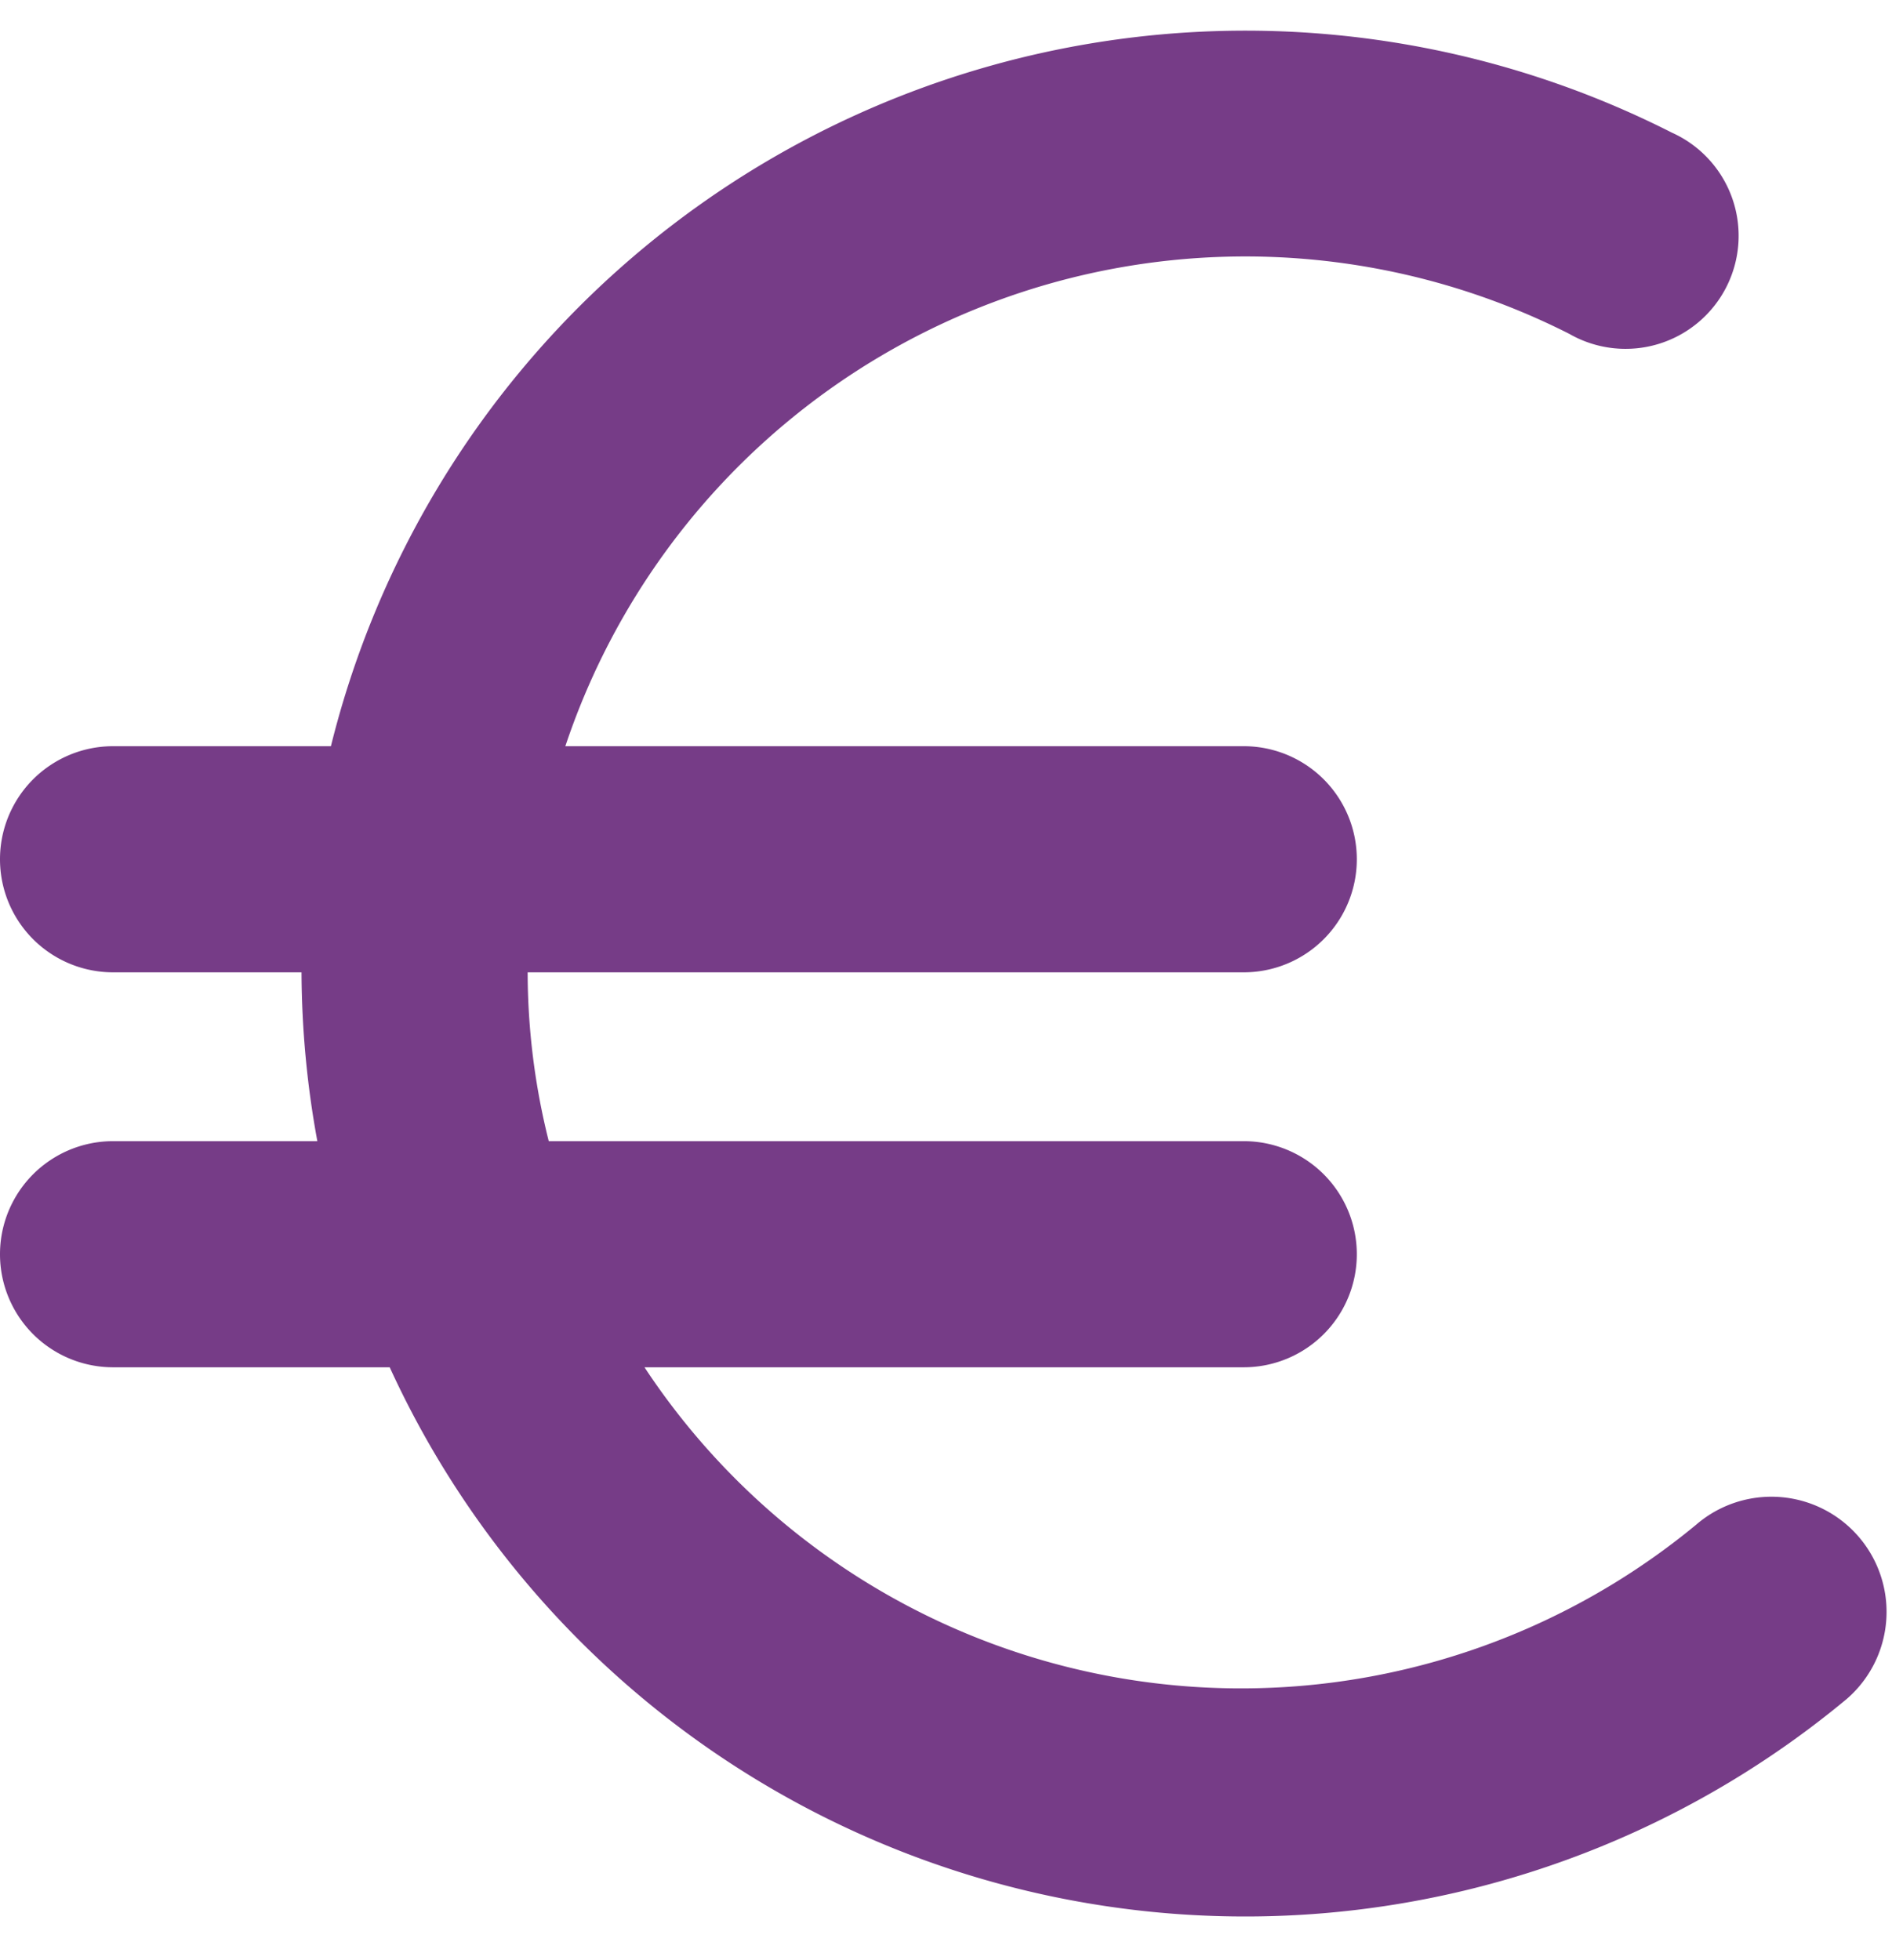 <?xml version="1.0" encoding="UTF-8" standalone="no"?><svg xmlns="http://www.w3.org/2000/svg" xmlns:xlink="http://www.w3.org/1999/xlink" fill="#763c87" height="26" preserveAspectRatio="xMidYMid meet" version="1" viewBox="4.5 4.1 25.1 26.0" width="25.1" zoomAndPan="magnify"><g id="change1_1"><path d="M27,24.33a9.48,9.48,0,0,1-13.95-2.09H21a1.5,1.5,0,0,0,0-3H11.78A9.23,9.23,0,0,1,11.5,17V17H21a1.5,1.5,0,0,0,0-3H12A9.51,9.51,0,0,1,25.32,8.53a1.5,1.5,0,1,0,1.36-2.67A12.5,12.5,0,0,0,8.89,14H6a1.5,1.5,0,0,0,0,3H8.5V17a12.61,12.61,0,0,0,.21,2.24H6a1.5,1.5,0,0,0,0,3H9.67A12.48,12.48,0,0,0,29,26.64,1.5,1.5,0,1,0,27,24.33Z"/></g></svg>